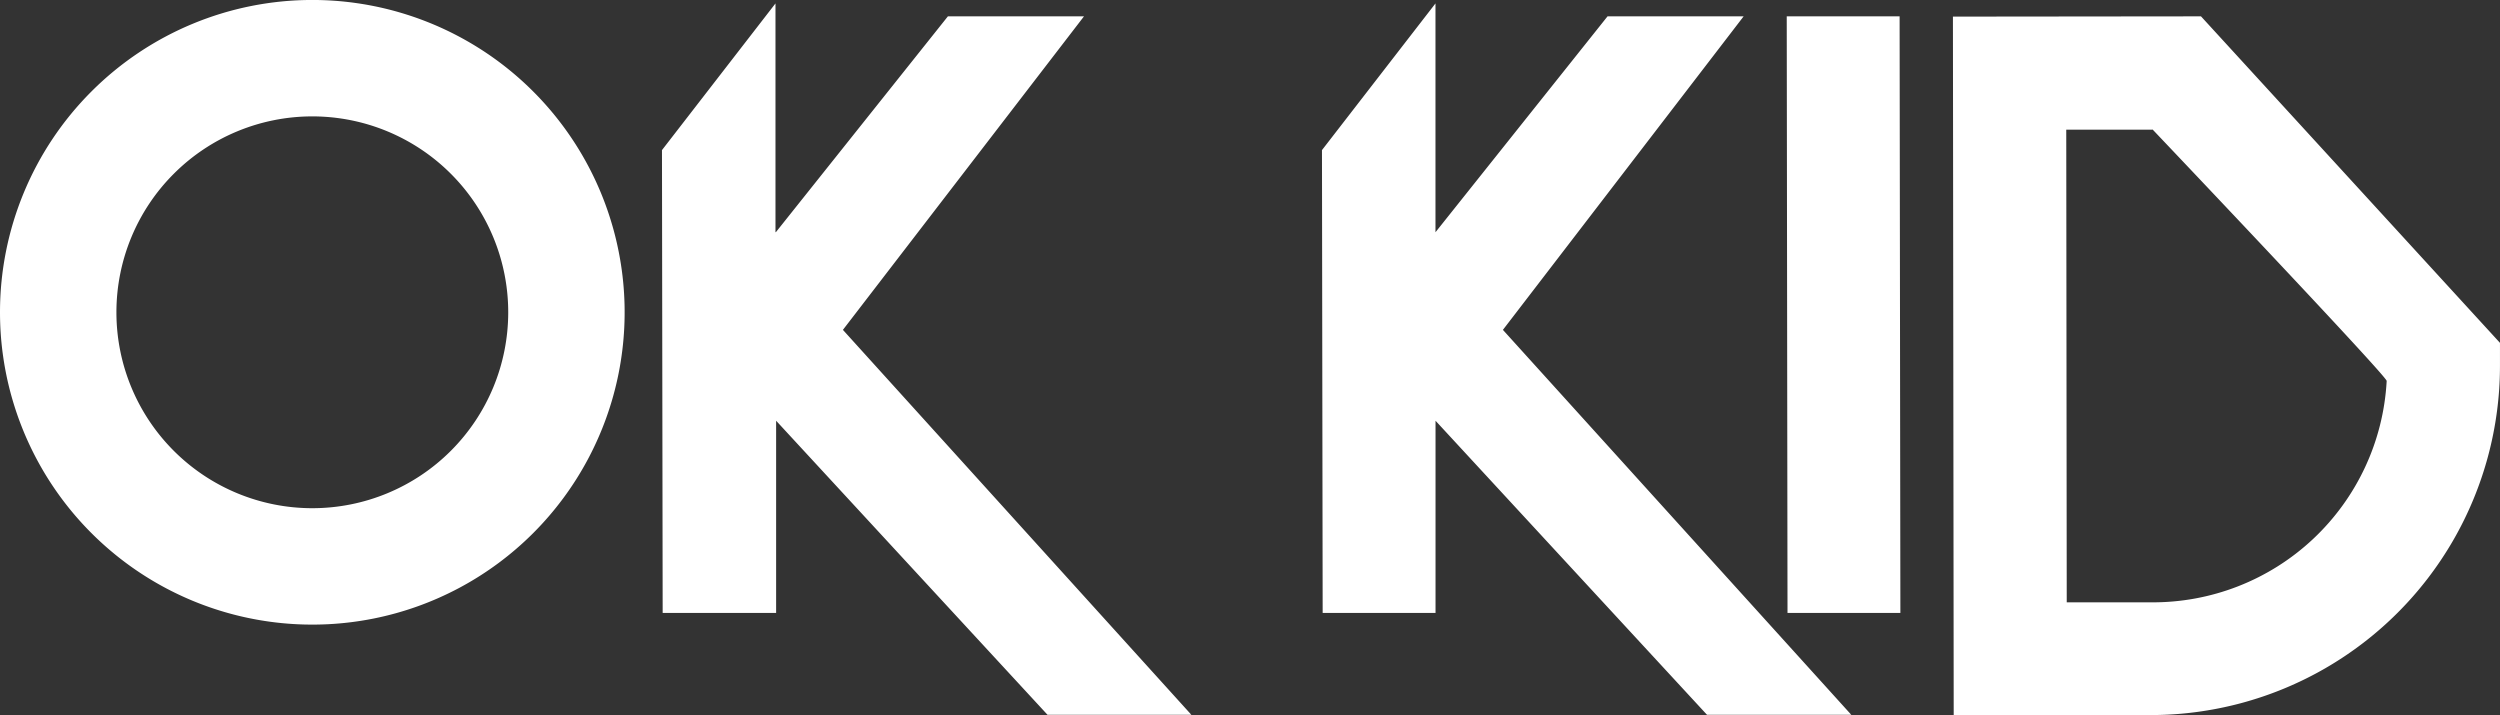 <?xml version="1.0" encoding="UTF-8" standalone="no"?>
<svg
   xmlns:dc="http://purl.org/dc/elements/1.1/"
   xmlns:cc="http://creativecommons.org/ns#"
   xmlns:rdf="http://www.w3.org/1999/02/22-rdf-syntax-ns#"
   xmlns:svg="http://www.w3.org/2000/svg"
   xmlns="http://www.w3.org/2000/svg"
   xmlns:sodipodi="http://sodipodi.sourceforge.net/DTD/sodipodi-0.dtd"
   xmlns:inkscape="http://www.inkscape.org/namespaces/inkscape"
   sodipodi:docname="logo-inverse.svg"
   inkscape:version="1.0 (4035a4fb49, 2020-05-01)"
   id="svg875"
   version="1.1"
   viewBox="0 0 93.758 26.818"
   height="26.818mm"
   width="93.758mm">
  <rect x="0" y="0" width="93.758" height="26.818" fill="#333333" stroke="none"/>
  <defs
     id="defs869" />
  <sodipodi:namedview
     inkscape:window-maximized="1"
     inkscape:window-y="-9"
     inkscape:window-x="-9"
     inkscape:window-height="1361"
     inkscape:window-width="2560"
     inkscape:pagecheckerboard="true"
     fit-margin-bottom="0"
     fit-margin-right="0"
     fit-margin-left="0"
     fit-margin-top="0"
     showgrid="false"
     inkscape:document-rotation="0"
     inkscape:current-layer="layer1"
     inkscape:document-units="mm"
     inkscape:cy="-18.597465"
     inkscape:cx="216.58786"
     inkscape:zoom="1.979899"
     inkscape:pageshadow="2"
     inkscape:pageopacity="0"
     borderopacity="1.0"
     bordercolor="#666666"
     pagecolor="#ffffff"
     id="base" />
  <g
     transform="translate(-36.276,-117.371)"
     id="layer1"
     inkscape:groupmode="layer"
     inkscape:label="Ebene 1">
    <path
       style="fill:#ffffff;fill-rule:evenodd;stroke-width:0.265"
       class="cls-6"
       d="m 90.113,126.078 6.451,-8.094 h 5.104 l -9.028,11.758 13.065,14.436 h -5.411 L 90.113,133.15 v 7.207 H 85.88 l -0.026,-17.357 4.257,-5.501 v 8.578 z m -24.739,0 6.451,-8.094 h 5.104 l -9.041,11.758 13.068,14.436 H 75.561 L 65.383,133.15 v 7.207 h -4.255 l -0.026,-17.357 4.257,-5.501 v 8.578 z m 53.446,-8.094 11.213,12.245 v 0.857 a 13.102,13.102 0 0 1 -13.105,13.102 h -3.784 -3.598 l -0.029,-26.194 z m -1.82,4.249 h -3.233 l 0.018,17.727 h 3.149 a 8.779,8.779 0 0 0 8.85,-8.303 c 0,-0.191 -8.784,-9.435 -8.784,-9.435 z m -69.014,-0.497 a 7.347,7.347 0 1 0 7.35,7.347 7.347,7.347 0 0 0 -7.35,-7.347 z m 0,-4.366 a 11.713,11.713 0 1 1 -11.71,11.713 11.713,11.713 0 0 1 11.71,-11.713 z m 59.531,0.614 0.029,22.373 h -4.233 l -0.029,-22.373 z"
       id="path28" />
  </g>
</svg>
